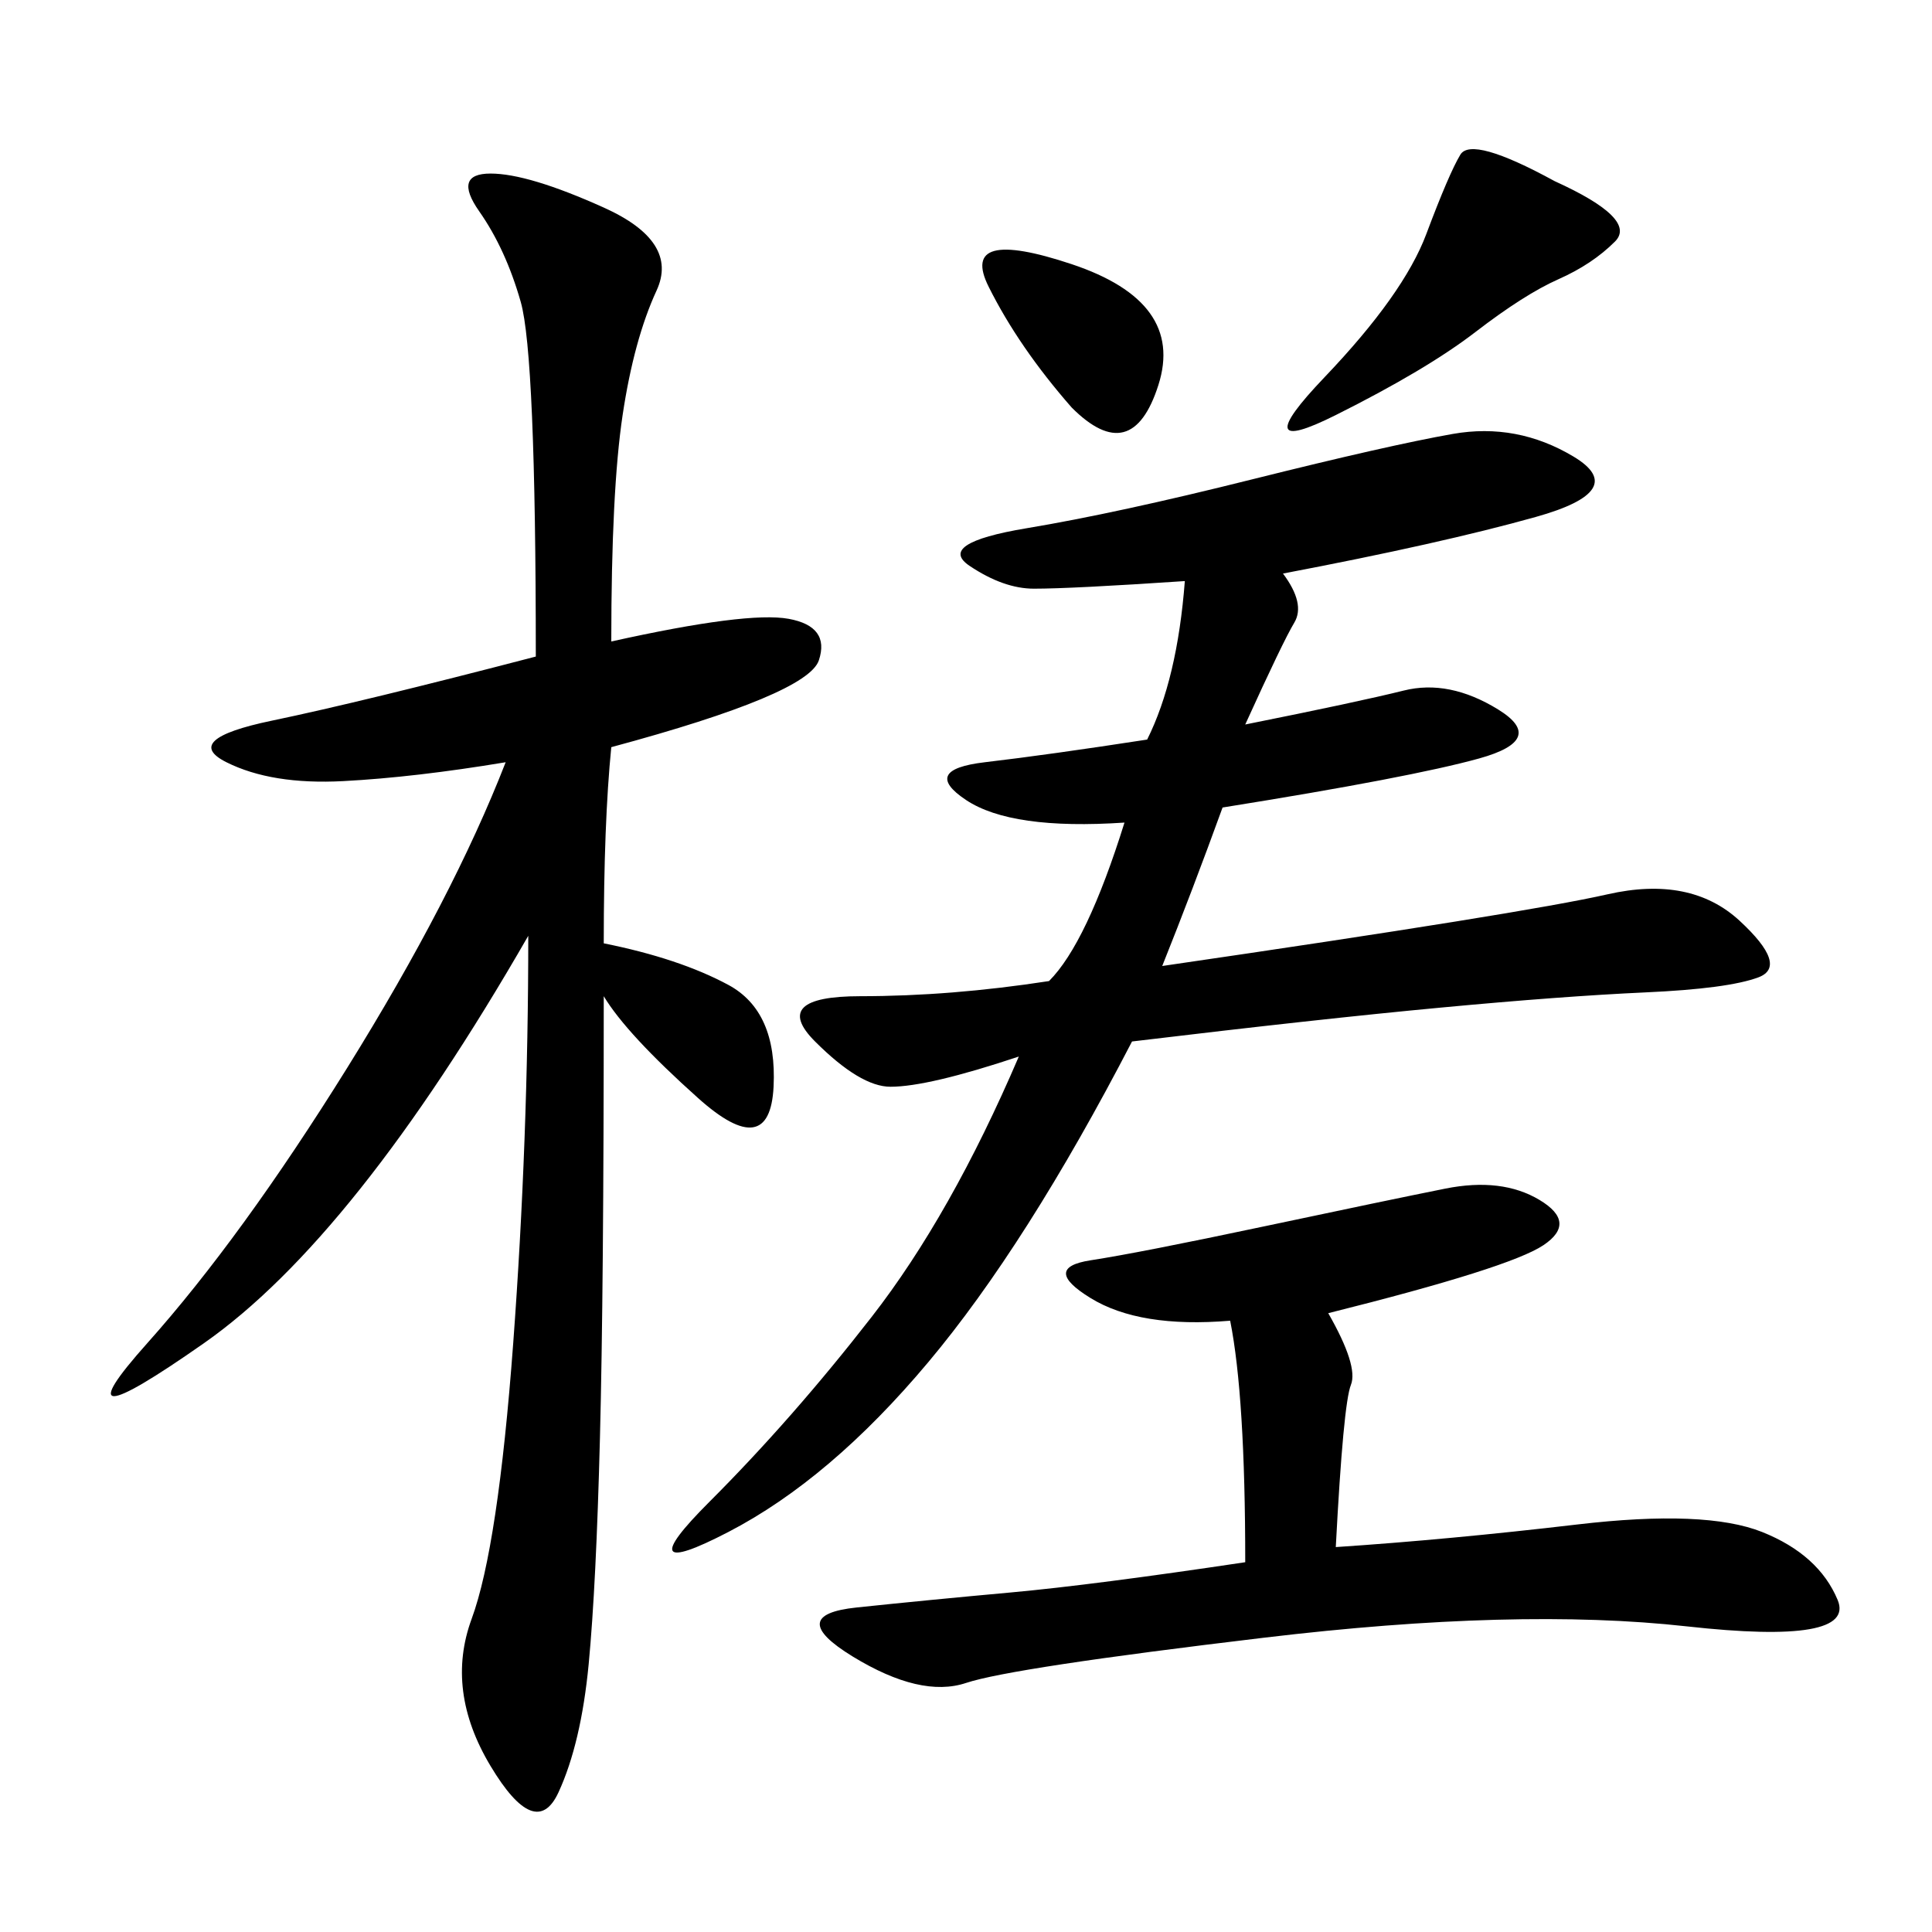 <svg xmlns="http://www.w3.org/2000/svg" xmlns:xlink="http://www.w3.org/1999/xlink" width="300" height="300"><path d="M93.75 146.48Q105.47 148.83 113.09 152.93Q120.70 157.03 120.12 168.75Q119.53 180.47 108.40 170.51Q97.27 160.55 93.75 154.69L93.75 154.69Q93.75 200.39 93.16 223.24Q92.58 246.09 91.41 258.40Q90.23 270.70 86.72 278.32Q83.20 285.94 76.17 274.22Q69.14 262.50 73.24 251.37Q77.34 240.23 79.69 208.59Q82.03 176.95 82.03 145.31L82.03 145.31Q55.08 192.19 31.64 208.59Q8.20 225 22.85 208.59Q37.50 192.19 53.91 165.82Q70.31 139.45 78.52 118.36L78.52 118.36Q64.45 120.70 53.32 121.29Q42.19 121.88 35.16 118.36Q28.13 114.84 42.19 111.91Q56.25 108.98 83.20 101.95L83.20 101.95Q83.20 55.08 80.86 46.88Q78.52 38.67 74.41 32.81Q70.31 26.95 76.17 26.95L76.17 26.95Q82.03 26.95 93.75 32.23Q105.47 37.50 101.95 45.12Q98.44 52.73 96.68 64.45Q94.92 76.17 94.92 99.61L94.92 99.61Q116.02 94.92 122.46 96.09Q128.91 97.27 127.15 102.54Q125.39 107.81 94.92 116.02L94.92 116.02Q93.75 127.73 93.75 146.48L93.75 146.48ZM180.47 150Q236.72 141.80 249.61 138.87Q262.50 135.94 270.12 142.97Q277.73 150 273.05 151.76Q268.36 153.52 255.47 154.10Q242.58 154.69 223.83 156.45Q205.08 158.20 175.78 161.72L175.78 161.72Q159.38 193.36 144.14 211.52Q128.91 229.69 113.09 237.89Q97.27 246.09 110.16 233.20Q123.05 220.31 135.35 204.49Q147.66 188.67 158.20 164.06L158.20 164.06Q144.14 168.75 138.28 168.75L138.28 168.75Q133.59 168.75 126.56 161.72Q119.53 154.69 133.59 154.69L133.59 154.69Q147.66 154.69 162.89 152.34L162.89 152.34Q168.75 146.48 174.61 127.73L174.61 127.73Q157.03 128.91 150 124.22Q142.97 119.53 152.93 118.36Q162.89 117.19 178.13 114.84L178.13 114.84Q182.81 105.47 183.98 90.23L183.98 90.23Q166.41 91.41 160.55 91.41L160.55 91.41Q155.86 91.41 150.59 87.89Q145.31 84.38 159.38 82.03Q173.44 79.69 194.53 74.41Q215.63 69.14 225.59 67.38Q235.55 65.63 244.34 70.90Q253.13 76.17 238.48 80.27Q223.83 84.38 199.22 89.06L199.22 89.06Q202.73 93.75 200.98 96.68Q199.22 99.61 193.36 112.50L193.36 112.50Q210.94 108.98 217.97 107.23Q225 105.47 232.62 110.16Q240.23 114.84 229.69 117.77Q219.14 120.70 189.84 125.39L189.84 125.39Q185.16 138.28 180.47 150L180.47 150ZM207.42 240.23Q225 239.06 244.92 236.72Q264.84 234.38 273.63 237.89Q282.42 241.41 285.35 248.44Q288.28 255.47 261.91 252.54Q235.55 249.61 196.29 254.30Q157.03 258.98 150 261.33Q142.97 263.67 132.42 257.23Q121.88 250.78 133.01 249.61Q144.14 248.44 157.03 247.27Q169.92 246.09 193.36 242.58L193.36 242.58Q193.36 216.80 191.02 205.08L191.02 205.08Q176.95 206.25 169.34 201.56Q161.72 196.88 169.34 195.70Q176.95 194.53 196.29 190.43Q215.63 186.33 224.41 184.57Q233.20 182.81 239.06 186.33Q244.92 189.84 239.65 193.36Q234.38 196.88 206.25 203.91L206.25 203.91Q210.94 212.11 209.77 215.04Q208.59 217.97 207.42 240.23L207.42 240.23ZM241.41 28.13Q254.30 33.98 250.78 37.50Q247.27 41.02 241.99 43.36Q236.72 45.70 229.10 51.56Q221.48 57.42 207.42 64.45Q193.36 71.48 205.66 58.59Q217.97 45.70 221.48 36.33Q225 26.95 226.76 24.02Q228.52 21.09 241.41 28.13L241.41 28.13ZM166.41 63.28Q158.20 53.91 153.52 44.53Q148.83 35.16 166.41 41.02Q183.98 46.88 179.88 59.77Q175.78 72.66 166.41 63.28L166.41 63.28Z"/></svg>